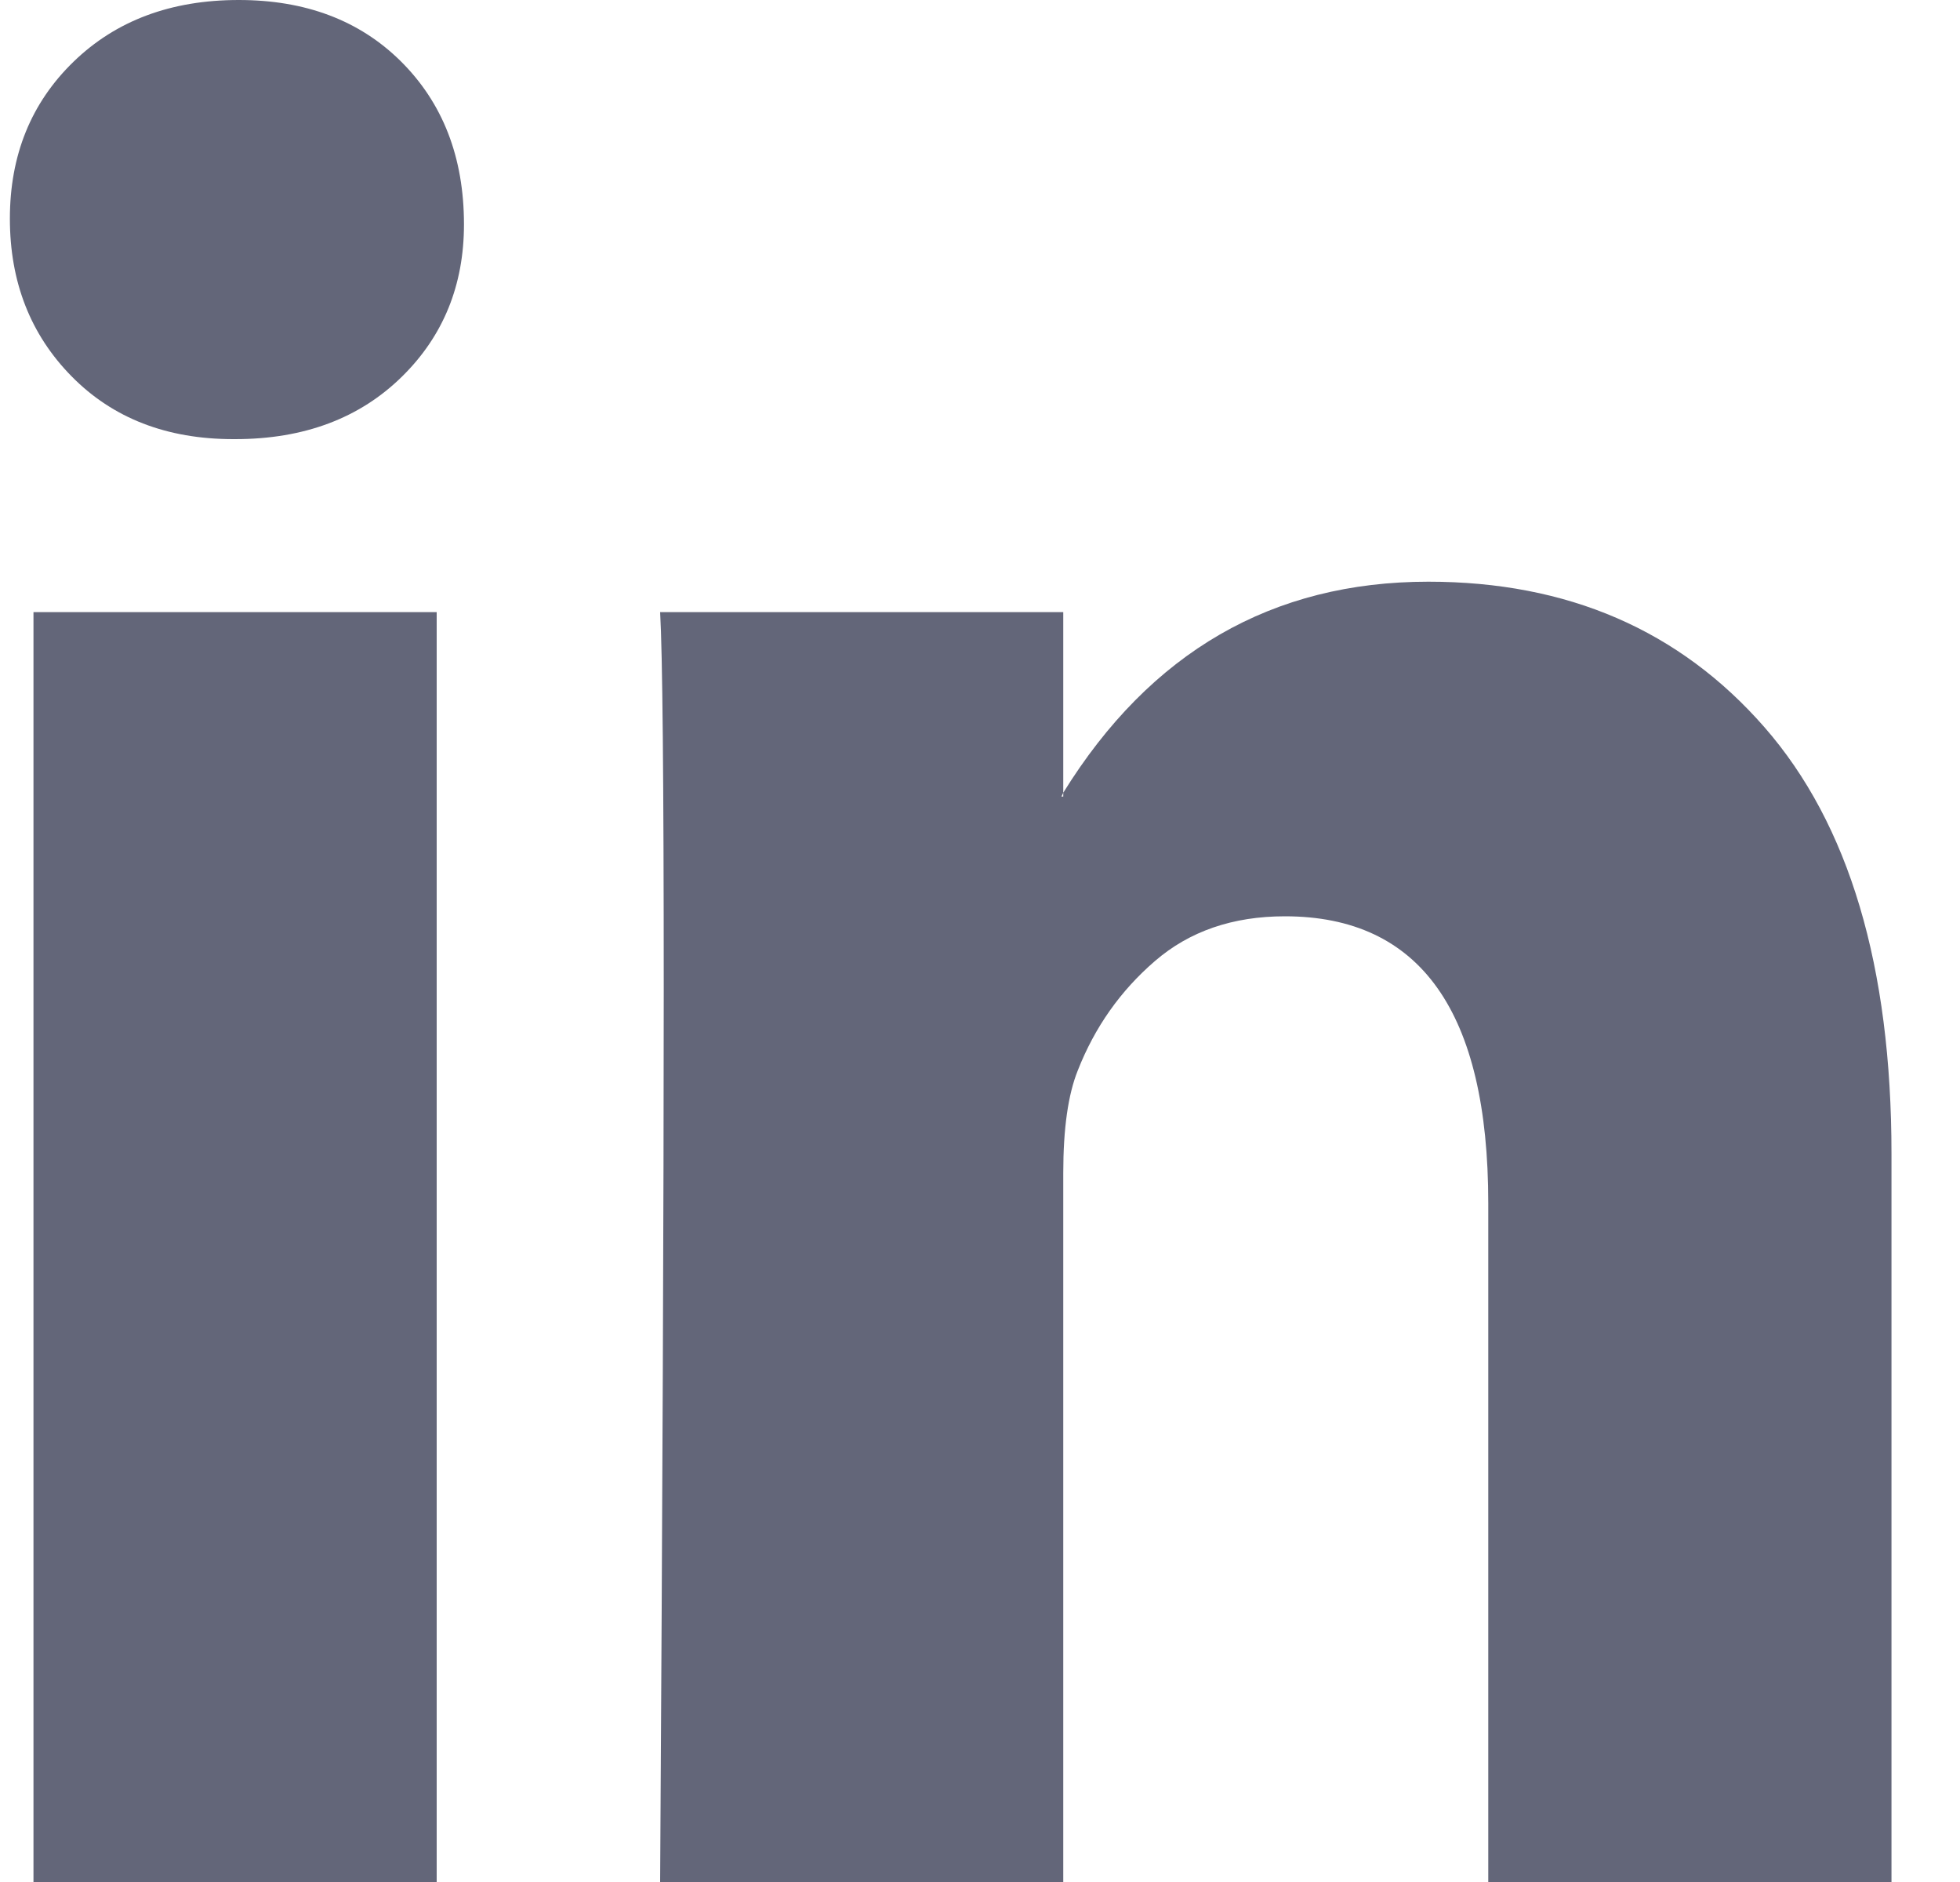 <svg xmlns="http://www.w3.org/2000/svg" width="25" height="24" viewBox="0 0 25 24" fill="none">
  <g clip-path="url(#clip0_27_2438)">
    <path d="M0.126 2.788C0.126 1.98 0.396 1.313 0.937 0.788C1.478 0.263 2.18 0 3.045 0C3.895 0 4.582 0.259 5.107 0.776C5.647 1.309 5.918 2.004 5.918 2.861C5.918 3.636 5.655 4.283 5.13 4.8C4.589 5.333 3.879 5.6 2.999 5.6H2.976C2.126 5.6 1.439 5.333 0.914 4.8C0.389 4.267 0.126 3.596 0.126 2.788ZM0.427 24V7.806H5.57V24H0.427ZM8.42 24H13.562V14.958C13.562 14.392 13.624 13.956 13.748 13.649C13.964 13.099 14.292 12.634 14.732 12.255C15.172 11.875 15.725 11.685 16.389 11.685C18.118 11.685 18.983 12.905 18.983 15.345V24H24.126V14.715C24.126 12.323 23.586 10.509 22.505 9.273C21.423 8.036 19.995 7.418 18.219 7.418C16.227 7.418 14.674 8.315 13.562 10.109V10.158H13.539L13.562 10.109V7.806H8.42C8.45 8.323 8.466 9.931 8.466 12.63C8.466 15.329 8.45 19.119 8.42 24Z" fill="#636679"/>
  </g>
  <defs>
    <clipPath id="clip0_27_2438">
      <rect width="24" height="24" fill="white" transform="translate(0.126)"/>
    </clipPath>
  </defs>
</svg>